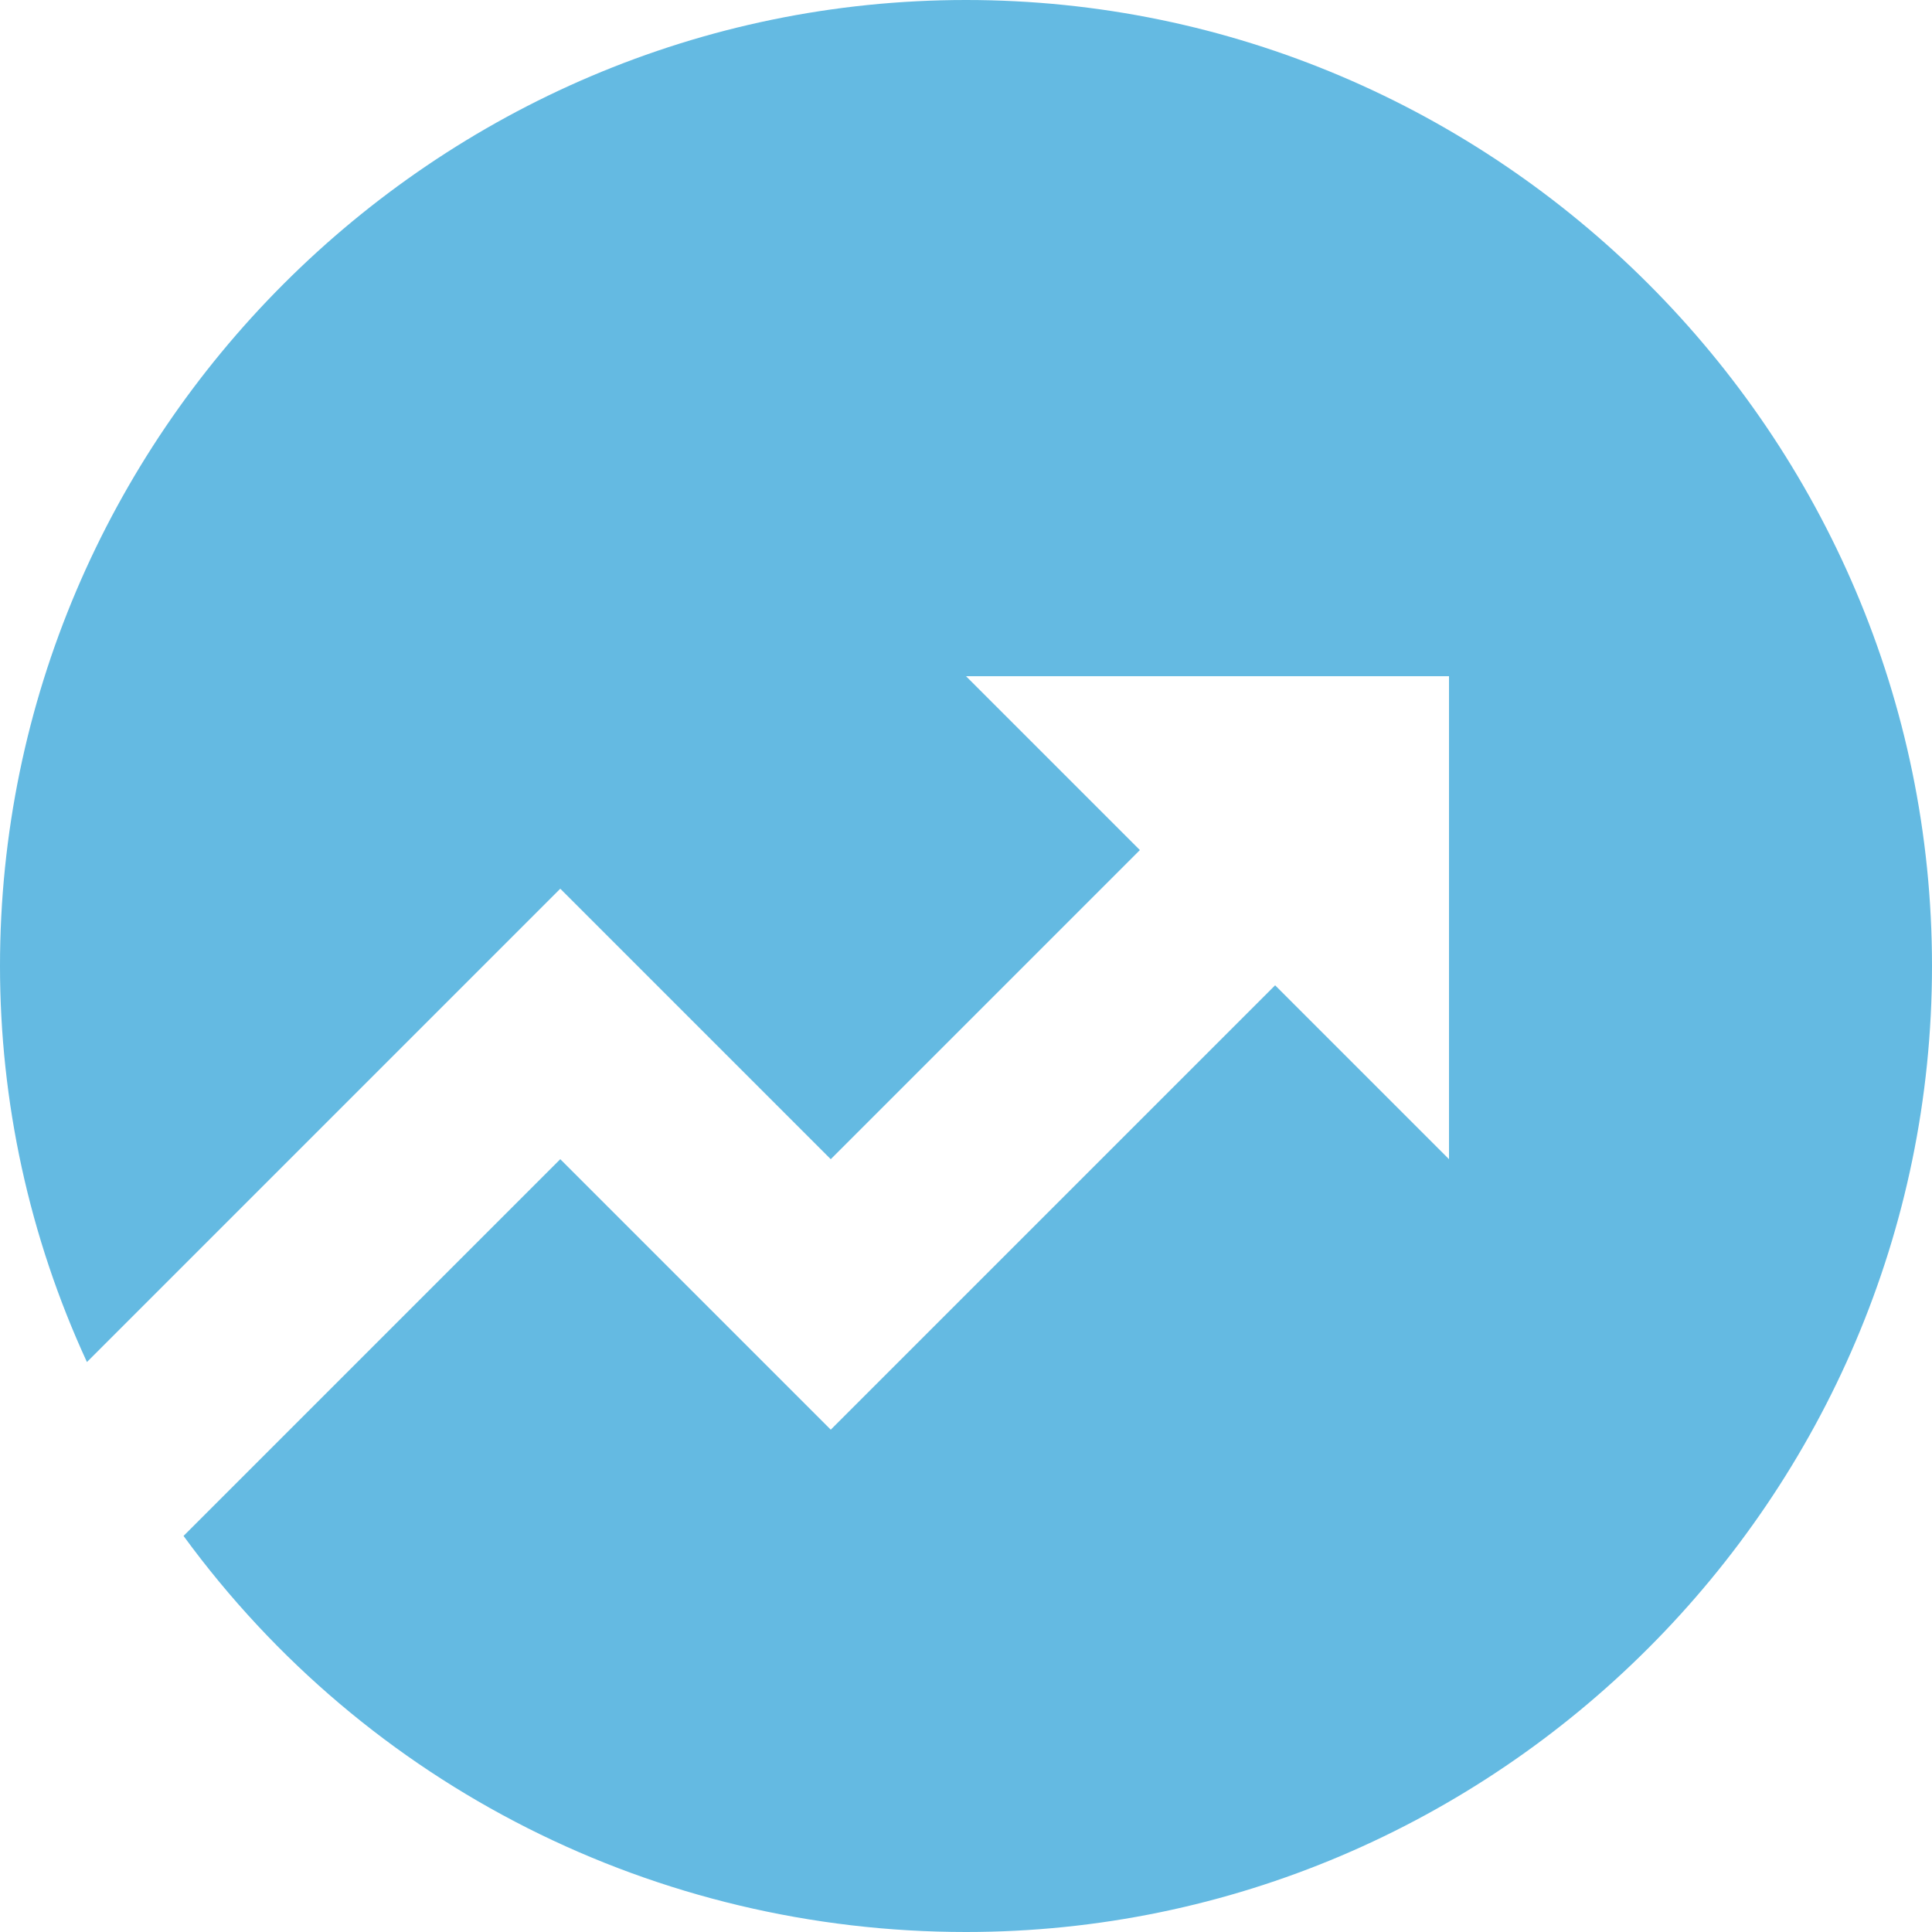 <svg width="90" height="90" viewBox="0 0 90 90" fill="none" xmlns="http://www.w3.org/2000/svg">
<g clip-path="url(#clip0_3743_94349)">
<path d="M8.55 71.55L26.1 54L38.7 66.6L59.4 45.9L67.5 54V31.5H45L53.1 39.6L38.7 54L26.1 41.4L4.05 63.45C1.35 57.6 0 51.3 0 45C0 20.25 20.25 0 45 0C69.75 0 90 20.25 90 45C90 69.75 69.75 90 45 90C30.6 90 17.1 83.25 8.55 71.55Z" fill="#64BAE2"/>
</g>
<defs>
<clipPath id="clip0_3743_94349">
<rect width="90" height="90" fill="white"/>
</clipPath>
</defs>
</svg>

